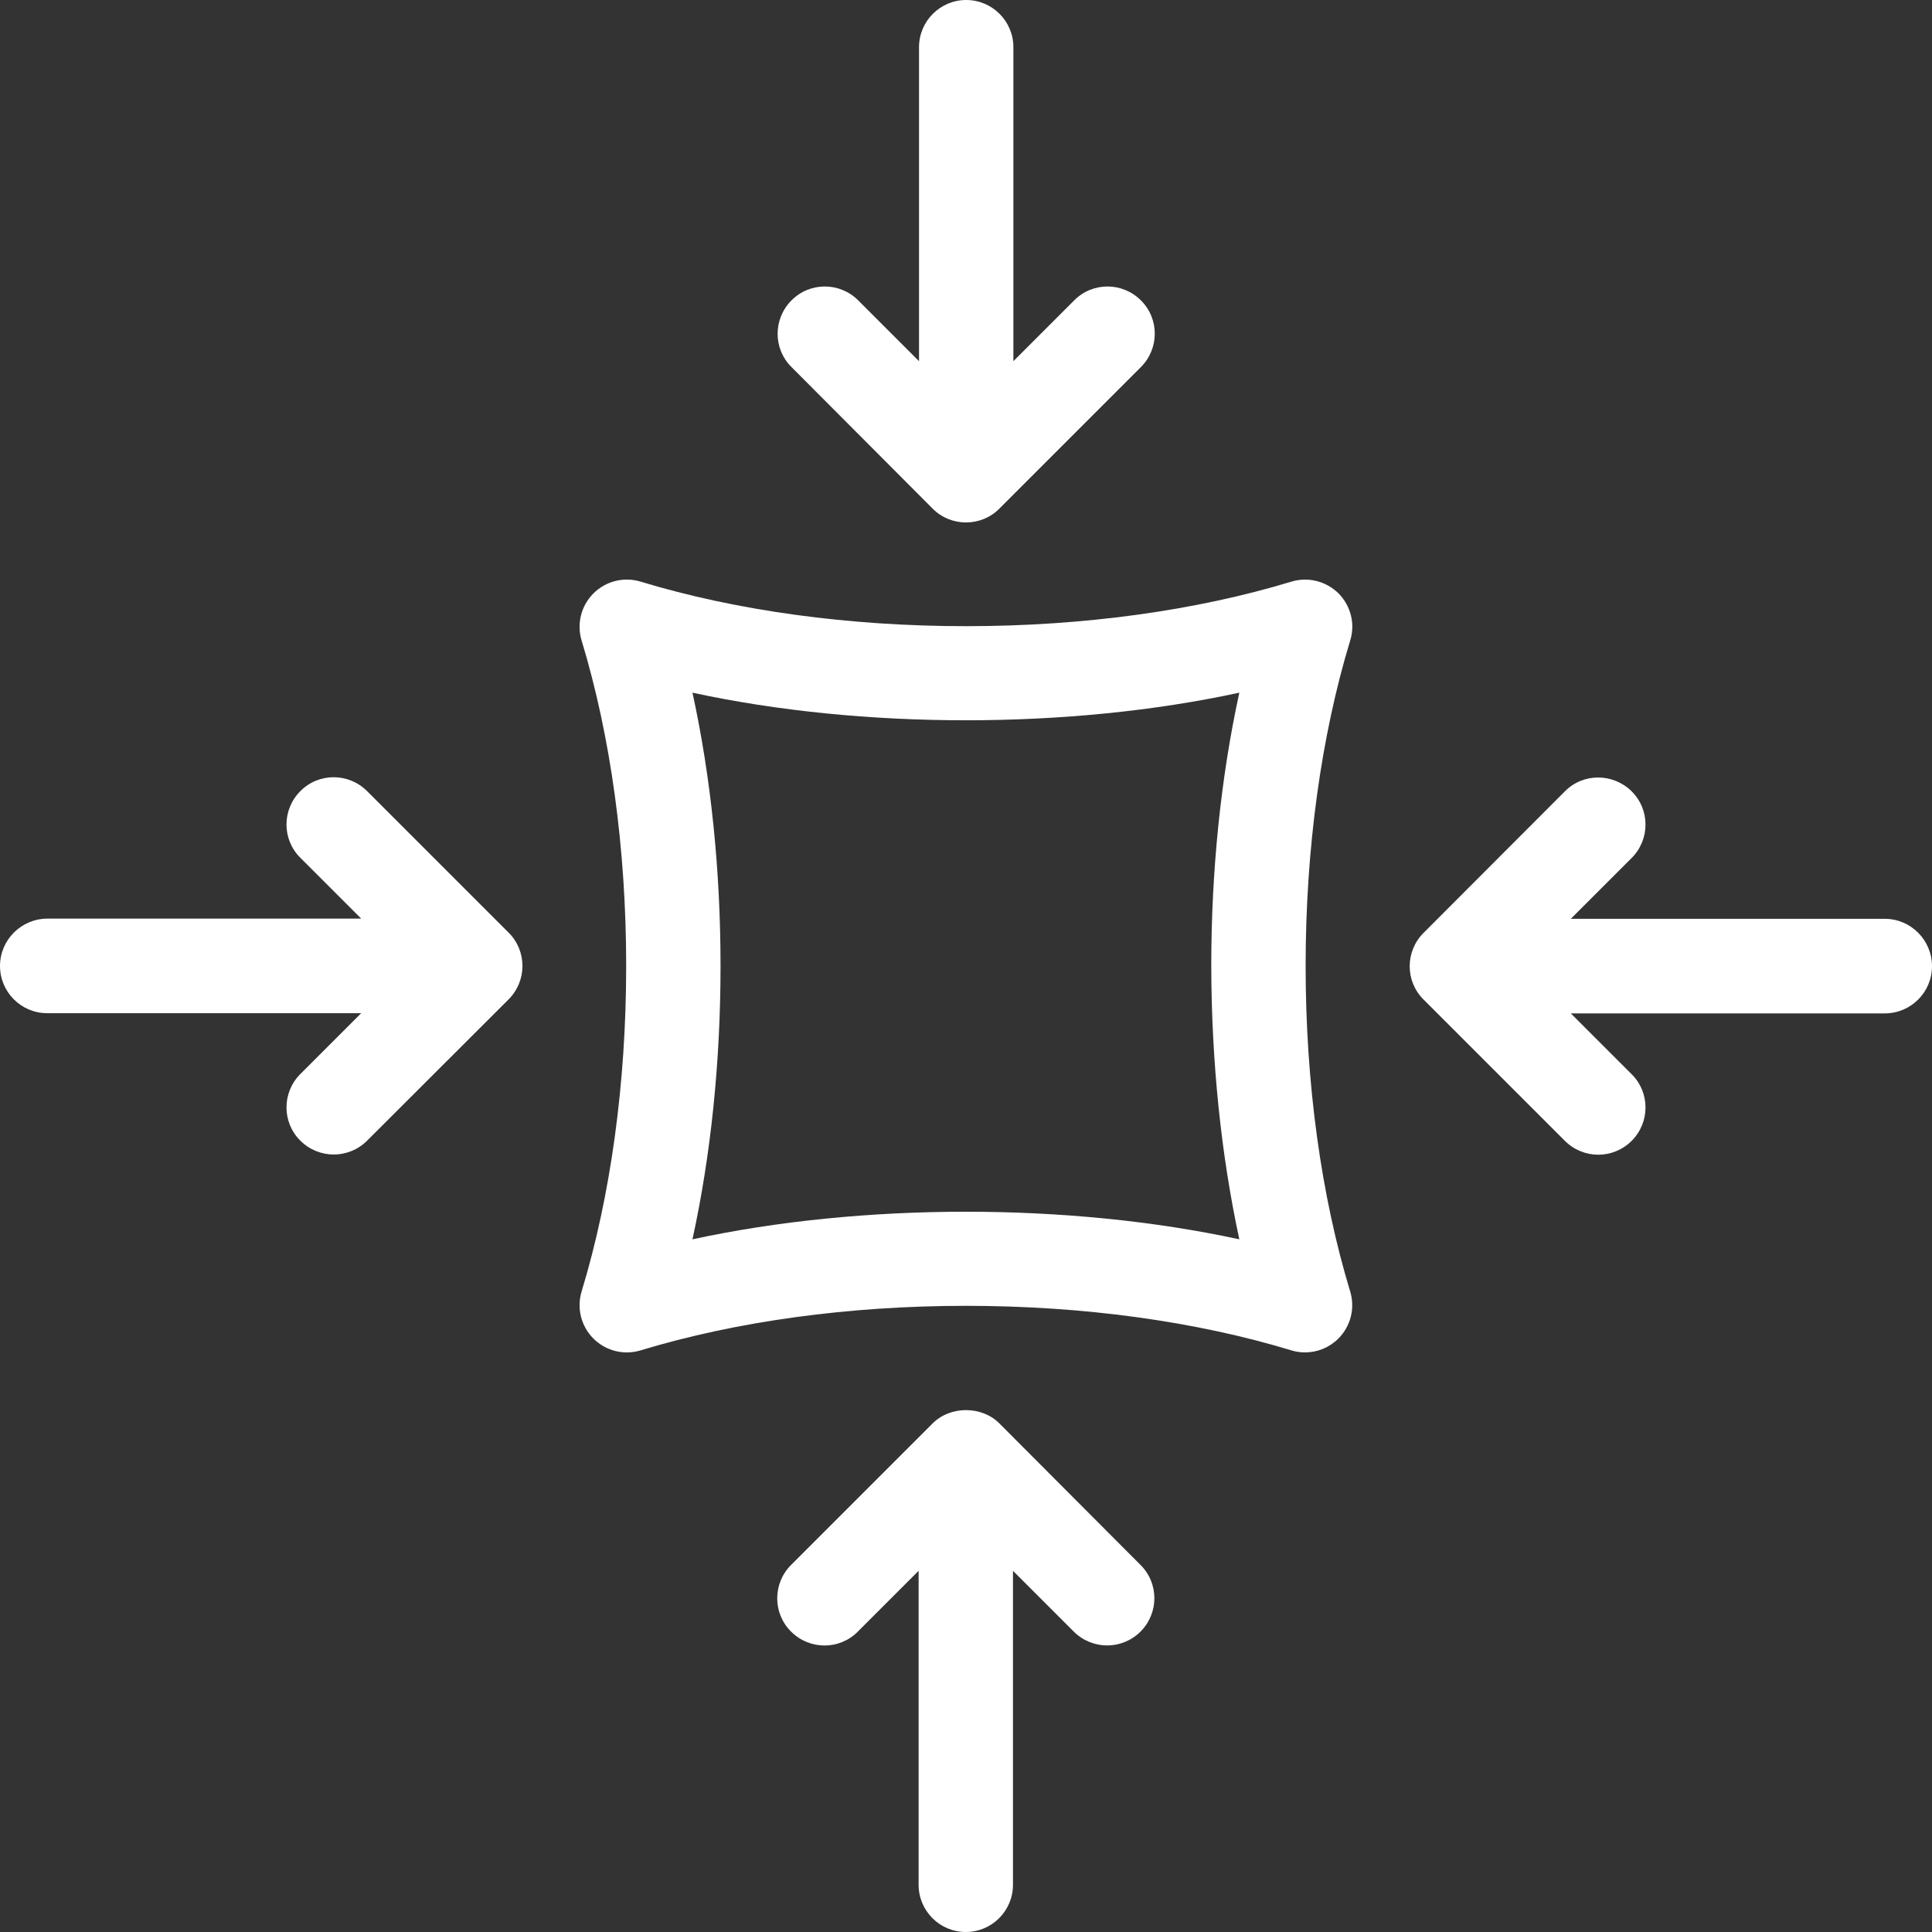 <svg version="1.0" preserveAspectRatio="xMidYMid meet" height="1200" viewBox="0 0 900 900" zoomAndPan="magnify" width="1200" xmlns:xlink="http://www.w3.org/1999/xlink" xmlns="http://www.w3.org/2000/svg"><rect x="0" y="0" width="900" height="900" fill="#333333" stroke="none"/><path fill-rule="nonzero" fill-opacity="1" d="M 623.559 276.441 C 617.777 270.758 609.441 268.578 601.578 270.949 C 556.957 284.496 504.566 291.695 450 291.695 C 395.43 291.695 343.043 284.496 298.422 270.949 C 290.652 268.578 282.223 270.664 276.441 276.441 C 270.664 282.223 268.578 290.652 270.949 298.422 C 284.496 343.043 291.695 395.43 291.695 450 C 291.695 504.566 284.496 556.957 270.949 601.578 C 268.578 609.348 270.664 617.777 276.441 623.559 C 282.223 629.336 290.652 631.422 298.422 629.051 C 343.043 615.504 395.43 608.305 450 608.305 C 504.566 608.305 556.957 615.504 601.578 629.051 C 603.664 629.715 605.844 630 607.926 630 C 613.707 630 619.293 627.727 623.465 623.559 C 629.242 617.777 631.328 609.348 628.957 601.578 C 615.41 556.957 608.211 504.566 608.211 450 C 608.211 395.43 615.41 343.043 628.957 298.422 C 631.422 290.652 629.242 282.223 623.559 276.441 Z M 577.328 577.328 C 498.223 560.18 401.684 560.18 322.578 577.328 C 331.199 537.82 335.652 494.43 335.652 450 C 335.652 405.473 331.199 362.18 322.578 322.672 C 401.684 339.82 498.223 339.82 577.328 322.672 C 568.707 362.18 564.254 405.57 564.254 450 C 564.348 494.43 568.801 537.82 577.328 577.328 Z M 577.328 577.328" fill="#ffffff"></path><path fill-rule="nonzero" fill-opacity="1" d="M 465.535 663.062 C 457.293 654.82 442.707 654.82 434.465 663.062 L 368.527 729 C 359.906 737.621 359.906 751.547 368.527 760.074 C 377.148 768.695 391.074 768.695 399.602 760.074 L 427.926 731.746 L 427.926 878.02 C 427.926 890.148 437.777 900 449.906 900 C 462.031 900 471.883 890.148 471.883 878.02 L 471.883 731.746 L 500.211 760.074 C 504.473 764.336 510.156 766.516 515.746 766.516 C 521.336 766.516 527.02 764.336 531.285 760.074 C 539.906 751.453 539.906 737.527 531.285 729 Z M 465.535 663.062" fill="#ffffff"></path><path fill-rule="nonzero" fill-opacity="1" d="M 434.465 236.938 C 438.535 241.105 444.223 243.379 450 243.379 C 455.777 243.379 461.465 241.105 465.535 236.938 L 531.473 171 C 540.094 162.379 540.094 148.453 531.473 139.926 C 522.852 131.305 508.926 131.305 500.398 139.926 L 472.074 168.254 L 472.074 21.98 C 472.074 9.852 462.223 0 450.094 0 C 437.969 0 428.117 9.852 428.117 21.98 L 428.117 168.254 L 399.789 139.926 C 391.168 131.305 377.242 131.305 368.715 139.926 C 360.094 148.547 360.094 162.473 368.715 171 Z M 434.465 236.938" fill="#ffffff"></path><path fill-rule="nonzero" fill-opacity="1" d="M 171 368.527 C 162.379 359.906 148.453 359.906 139.926 368.527 C 131.305 377.148 131.305 391.074 139.926 399.602 L 168.254 427.926 L 21.98 427.926 C 9.852 428.02 0 437.875 0 450 C 0 462.125 9.852 471.98 21.98 471.98 L 168.254 471.98 L 139.926 500.305 C 131.305 508.926 131.305 522.852 139.926 531.379 C 144.191 535.641 149.875 537.82 155.465 537.82 C 161.051 537.82 166.738 535.641 171 531.379 L 236.938 465.535 C 241.105 461.367 243.379 455.777 243.379 450 C 243.379 444.223 241.105 438.535 236.938 434.465 Z M 171 368.527" fill="#ffffff"></path><path fill-rule="nonzero" fill-opacity="1" d="M 878.02 428.02 L 731.746 428.02 L 760.074 399.695 C 768.695 391.074 768.695 377.148 760.074 368.621 C 751.453 360.094 737.527 360 729 368.621 L 663.156 434.559 C 654.535 443.18 654.535 457.105 663.156 465.633 L 729 531.473 C 733.262 535.738 738.949 537.914 744.535 537.914 C 750.125 537.914 755.809 535.738 760.074 531.473 C 768.695 522.852 768.695 508.926 760.074 500.398 L 731.746 472.074 L 878.02 472.074 C 890.148 472.074 900 462.223 900 450.094 C 900 437.969 890.148 428.02 878.02 428.02 Z M 878.02 428.02" fill="#ffffff"></path></svg>
